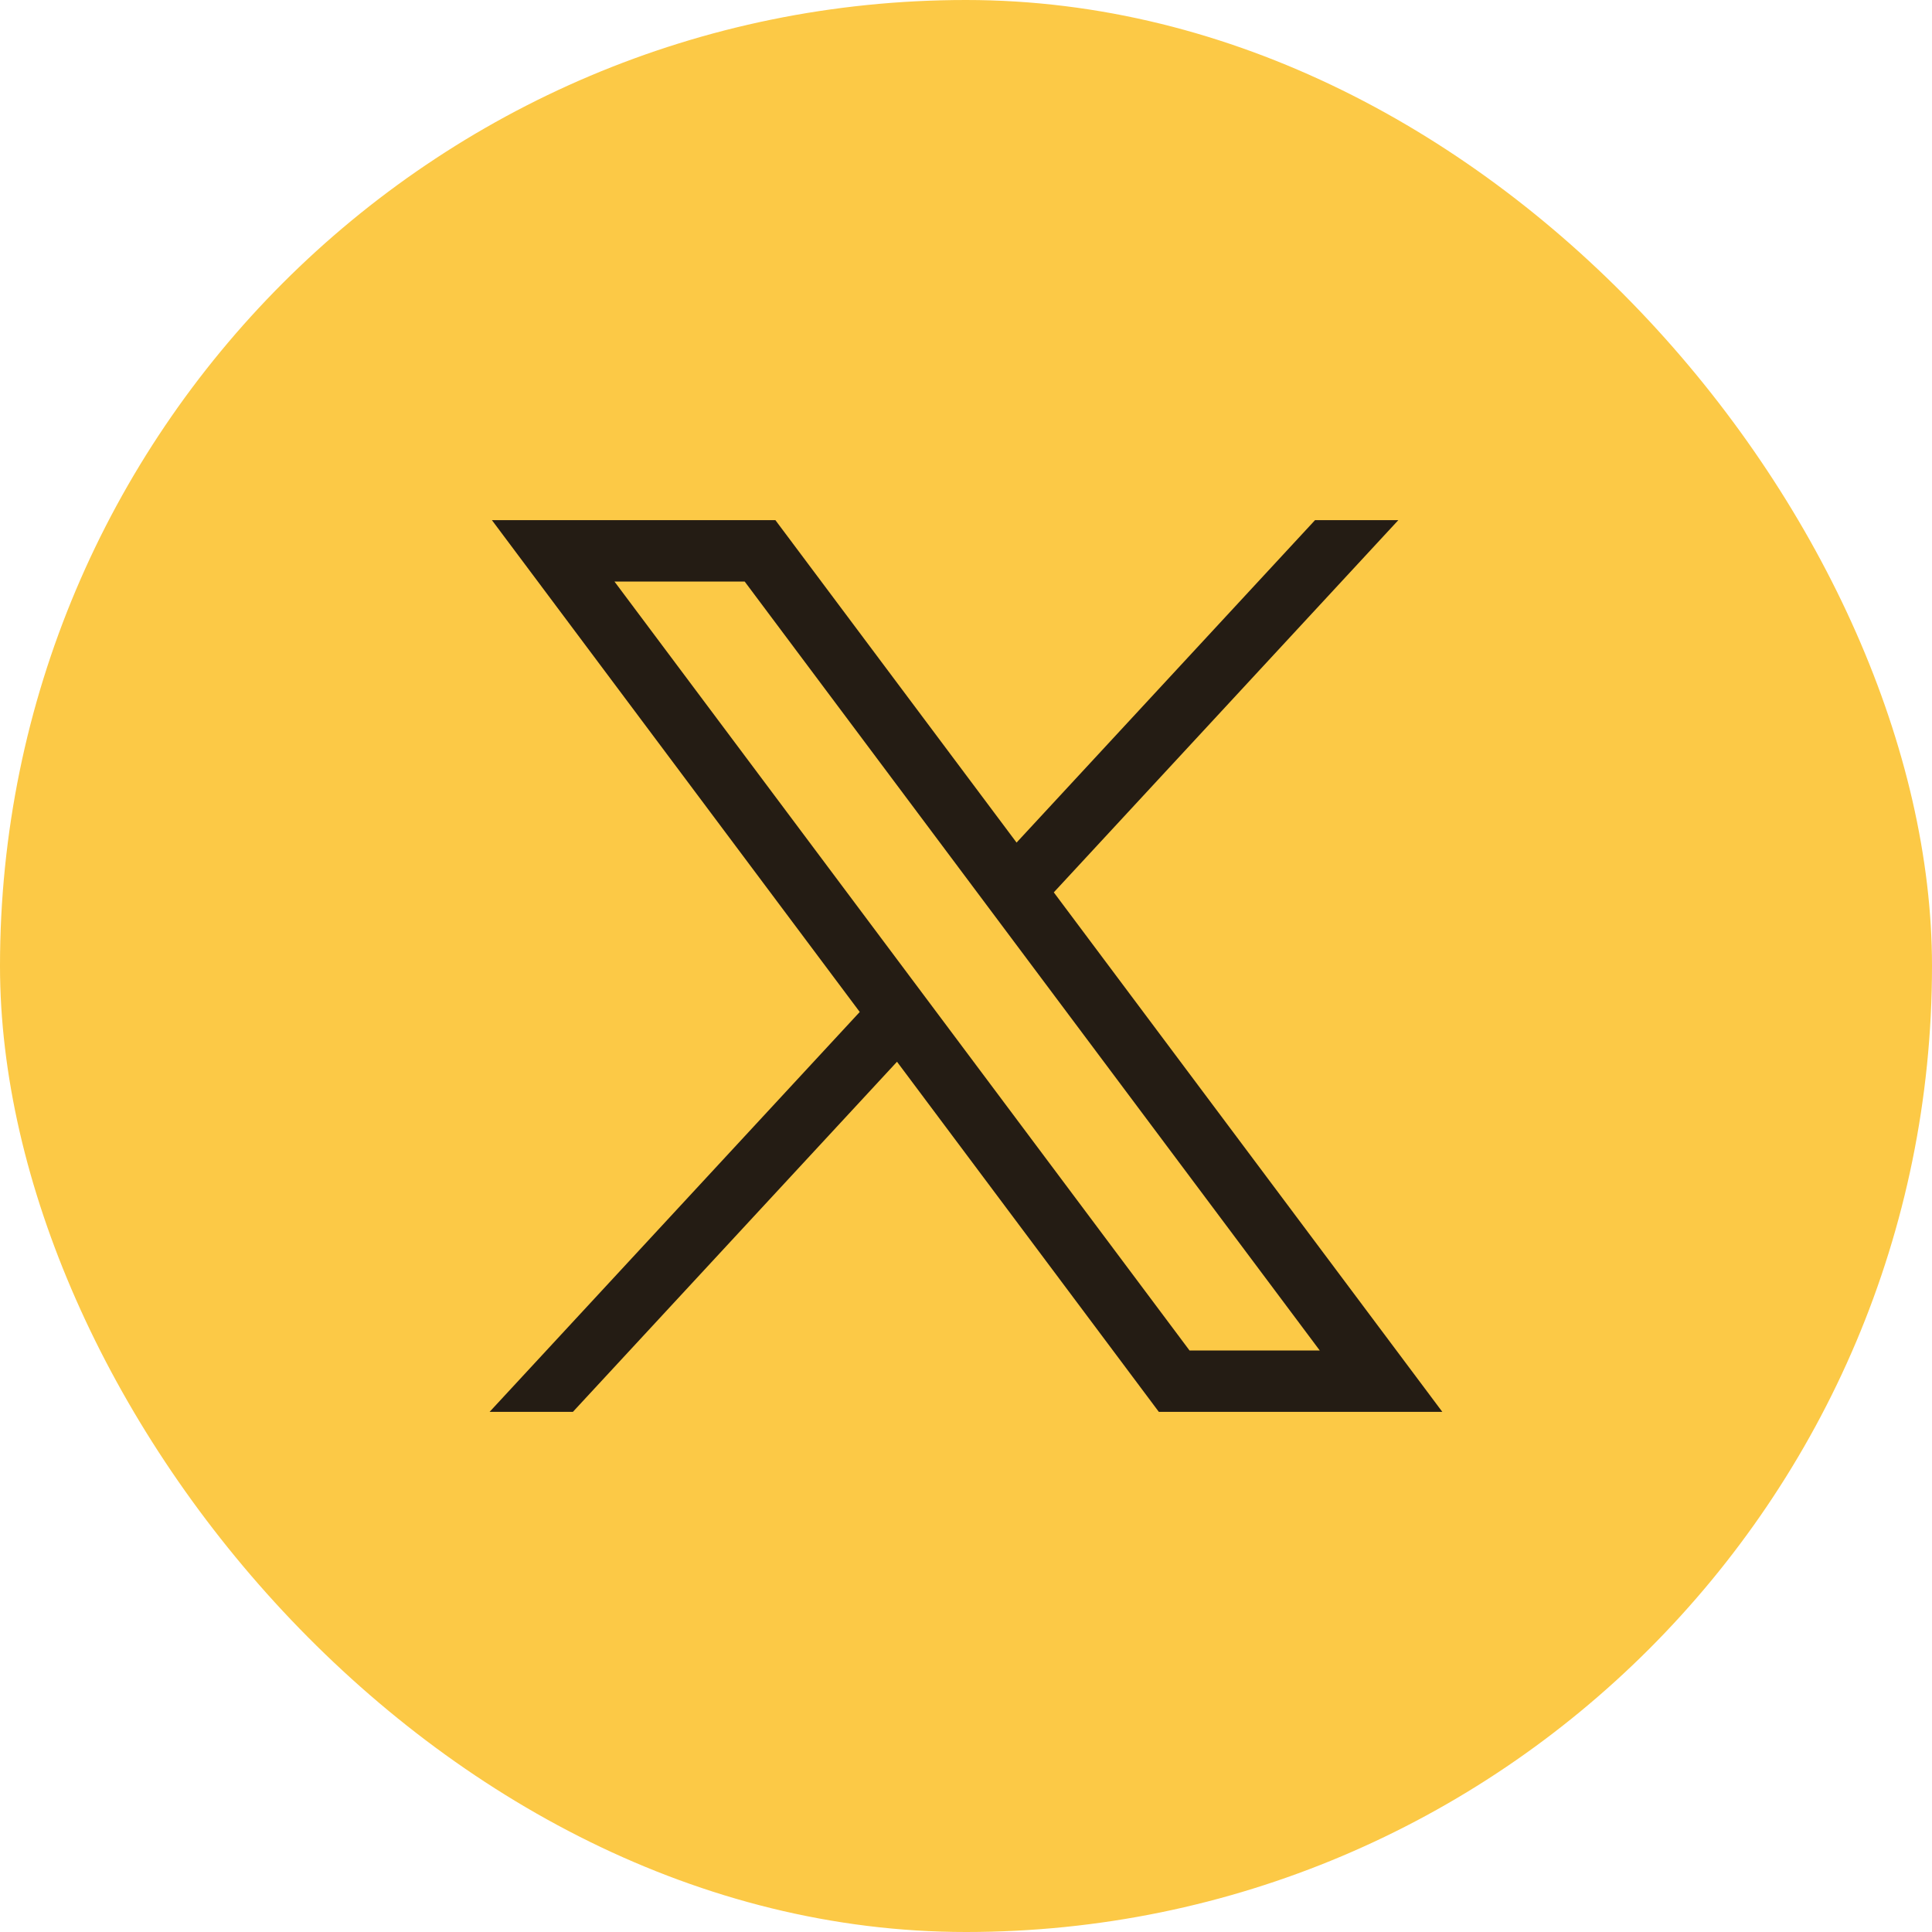<svg width="52" height="52" viewBox="0 0 52 52" fill="none" xmlns="http://www.w3.org/2000/svg">
    <rect width="52" height="52" rx="26" fill="#FCC946"/>
    <path fill-rule="evenodd" clip-rule="evenodd" d="M23.14 27.237L13.24 14H20.87L27.361 22.678L35.394 14H37.636L28.363 24.018L38.82 38H31.19L24.143 28.577L15.42 38H13.178L23.14 27.237ZM20.043 15.652H16.538L32.017 36.349H35.522L20.043 15.652Z" fill="#241C14"/>
    </svg>
    
